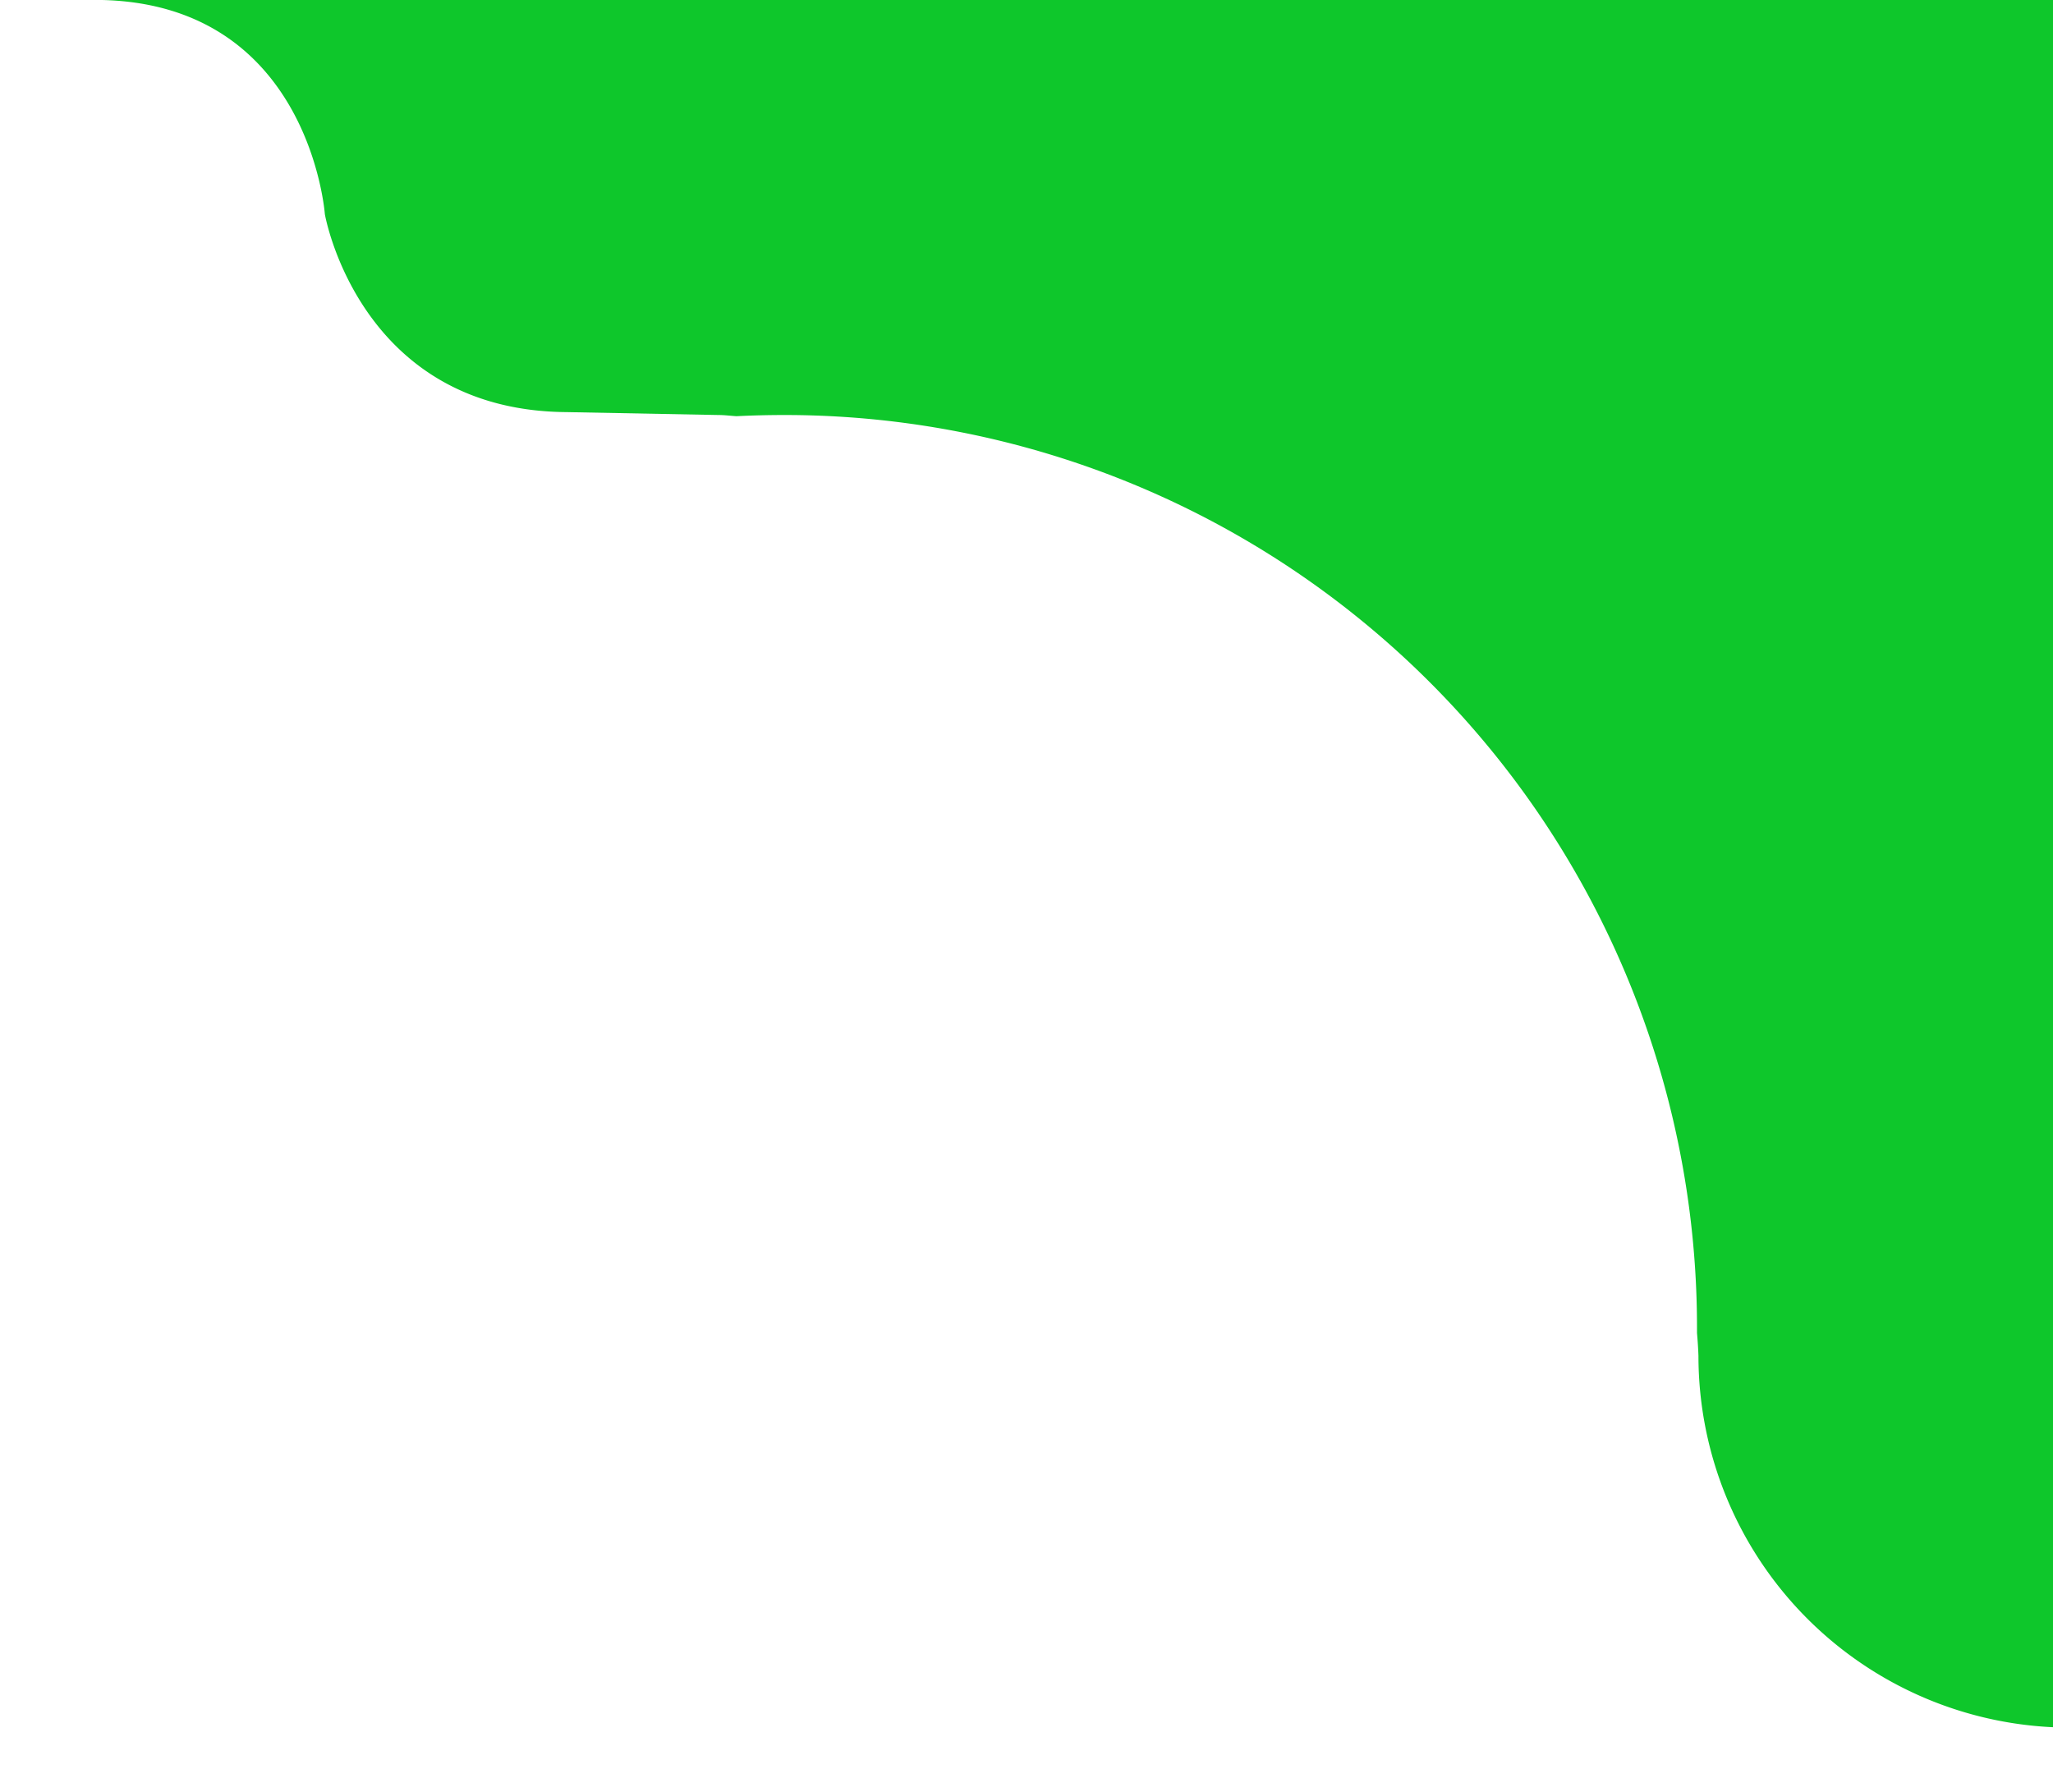 <svg id="Layer_1" data-name="Layer 1" xmlns="http://www.w3.org/2000/svg" viewBox="0 0 155.59 135.77"><defs><style>.cls-1{fill:#0ec72b;}</style></defs><title>Artboard 1aleli2s3</title><path class="cls-1" d="M156.58.67,156.53-1,7.74,0C23.48.38,24.62,16.23,24.62,16.23s2.58,14.89,18.32,15l11.5.22c.46,0,.91.06,1.37.09q1.81-.09,3.66-.09a69.14,69.14,0,0,1,69.14,69.13c0,.14,0,.29,0,.43.05.58.09,1.17.11,1.73a28.18,28.18,0,0,0,28.18,28.18v-18.4Z"/></svg>